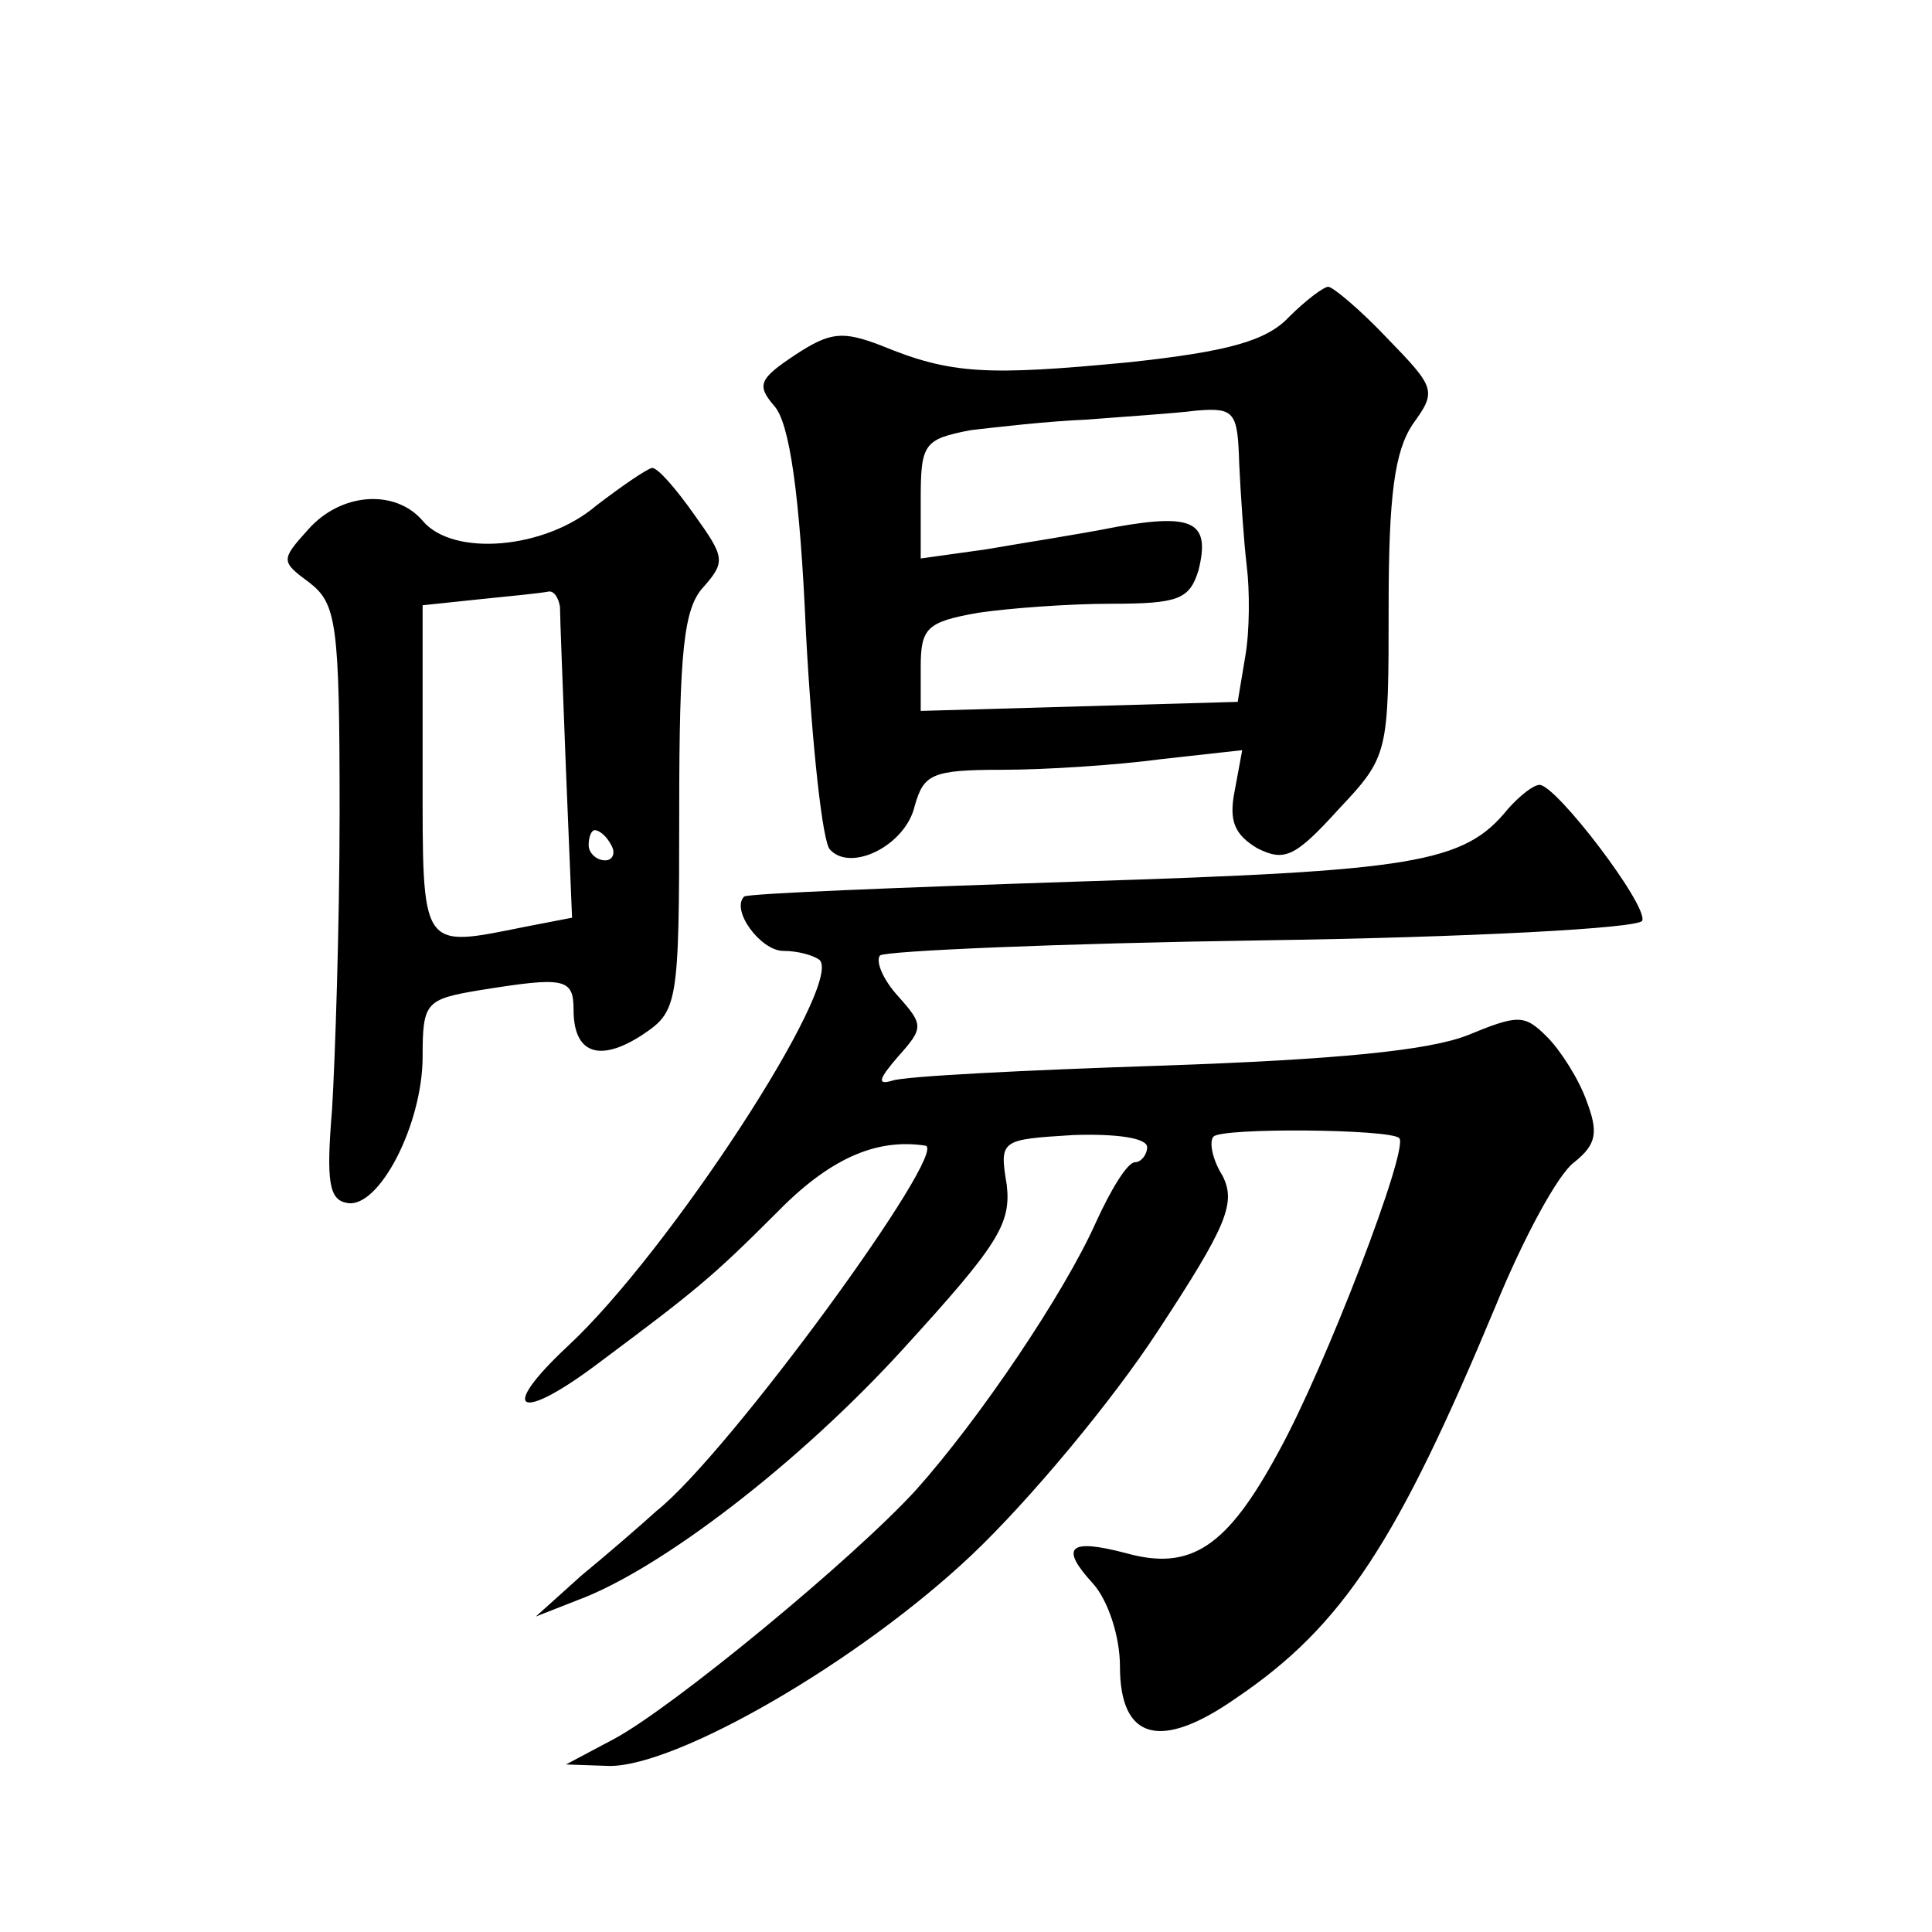 <?xml version="1.0" standalone="no"?>
<!DOCTYPE svg PUBLIC "-//W3C//DTD SVG 20010904//EN"
 "http://www.w3.org/TR/2001/REC-SVG-20010904/DTD/svg10.dtd">
<svg version="1.0" xmlns="http://www.w3.org/2000/svg"
 width="128pt" height="128pt" viewBox="0 0 128 128"
 preserveAspectRatio="xMidYMid meet">
<g transform="translate(0,128) scale(0.1,-0.1)"
fill="#0" stroke="none">
<path d="M854 1070 c-15 -16 -41 -23 -106 -30 -94 -9 -118 -8 -164 11 -26 10 -34
9 -57 -6 -24 -16 -26 -20 -14 -34 10 -11 17 -58 21 -151 4 -74 11 -139 16 -143
14 -15 50 3 56 29 6 21 11 24 58 24 28 0 75 3 105 7 l54 6 -5 -27 c-4 -20 0 -29
15 -38 18 -9 25 -6 54 26 33 35 33 37 33 134 0 74 4 103 16 121 16 22 15 24 -17
57 -18 19 -36 34 -39 34 -3 0 -15 -9 -26 -20z m-33 -97 c1 -21 3 -51 5 -68 2 -16
2 -43 -1 -60 l-5 -30 -105 -3 -105 -3 0 29 c0 26 4 30 38 36 20 3 60 6 88 6 45
0 52 3 58 22 8 32 -3 38 -54 29 -25 -5 -64 -11 -87 -15 l-43 -6 0 39 c0 37 2 40
33 46 17 2 52 6 77 7 25 2 57 4 73 6 25 2 27 -1 28 -35z M395 945 c-34 -29 -95
-34 -115 -10 -18 21 -54 19 -76 -6 -18 -20 -18 -21 1 -35 18 -14 20 -27 20 -152
0 -75 -3 -164 -5 -197 -4 -48 -2 -60 10 -62 21 -4 50 52 50 97 0 36 2 38 38 44
56 9 62 8 62 -13 0 -29 17 -35 45 -17 24 16 25 19 25 148 0 107 3 135 16 149 15
17 14 20 -6 48 -12 17 -24 31 -28 31 -4 -1 -20 -12 -37 -25z m-24 -67 c0 -7 2 -56
4 -109 l4 -97 -31 -6 c-70 -14 -68 -17 -68 103 l0 110 38 4 c20 2 40 4 45 5 4 1
7 -4 8 -10z m34 -158 c3 -5 1 -10 -4 -10 -6 0 -11 5 -11 10 0 6 2 10 4 10 3 0 8
-4 11 -10z M999 744 c-29 -36 -62 -41 -283 -48 -121 -4 -221 -8 -223 -10 -9 -9
11 -36 26 -36 10 0 20 -3 24 -6 16 -16 -100 -194 -167 -256 -47 -44 -32 -51 22
-10 63 47 74 56 116 98 35 36 66 50 99 45 17 -2 -130 -204 -178 -242 -11 -10 -33
-29 -50 -43 l-30 -27 28 11 c54 20 146 90 216 167 62 68 71 82 68 108 -5 30 -4
30 44 33 29 1 49 -2 49 -8 0 -5 -4 -10 -8 -10 -5 0 -16 -18 -26 -40 -21 -47 -77
-130 -119 -177 -42 -46 -161 -144 -200 -165 l-32 -17 29 -1 c45 0 165 69 240 140
38 36 93 102 123 148 46 70 52 85 43 103 -7 11 -9 23 -6 26 6 6 117 5 123 -1 7
-6 -49 -152 -80 -208 -34 -63 -58 -79 -101 -67 -38 10 -44 4 -22 -20 10 -11 18
-35 18 -55 0 -49 27 -56 77 -21 71 48 107 104 172 260 18 44 41 87 52 95 15 12
16 20 8 41 -5 14 -17 33 -26 42 -15 15 -19 15 -53 1 -26 -10 -86 -16 -202 -20 -91
-3 -171 -7 -179 -10 -10 -3 -9 1 4 16 17 19 17 21 0 40 -10 11 -15 23 -12 27 4
3 118 8 254 10 137 2 249 8 251 13 4 10 -57 90 -68 90 -4 0 -13 -7 -21 -16z"/>
</g>
</svg>
